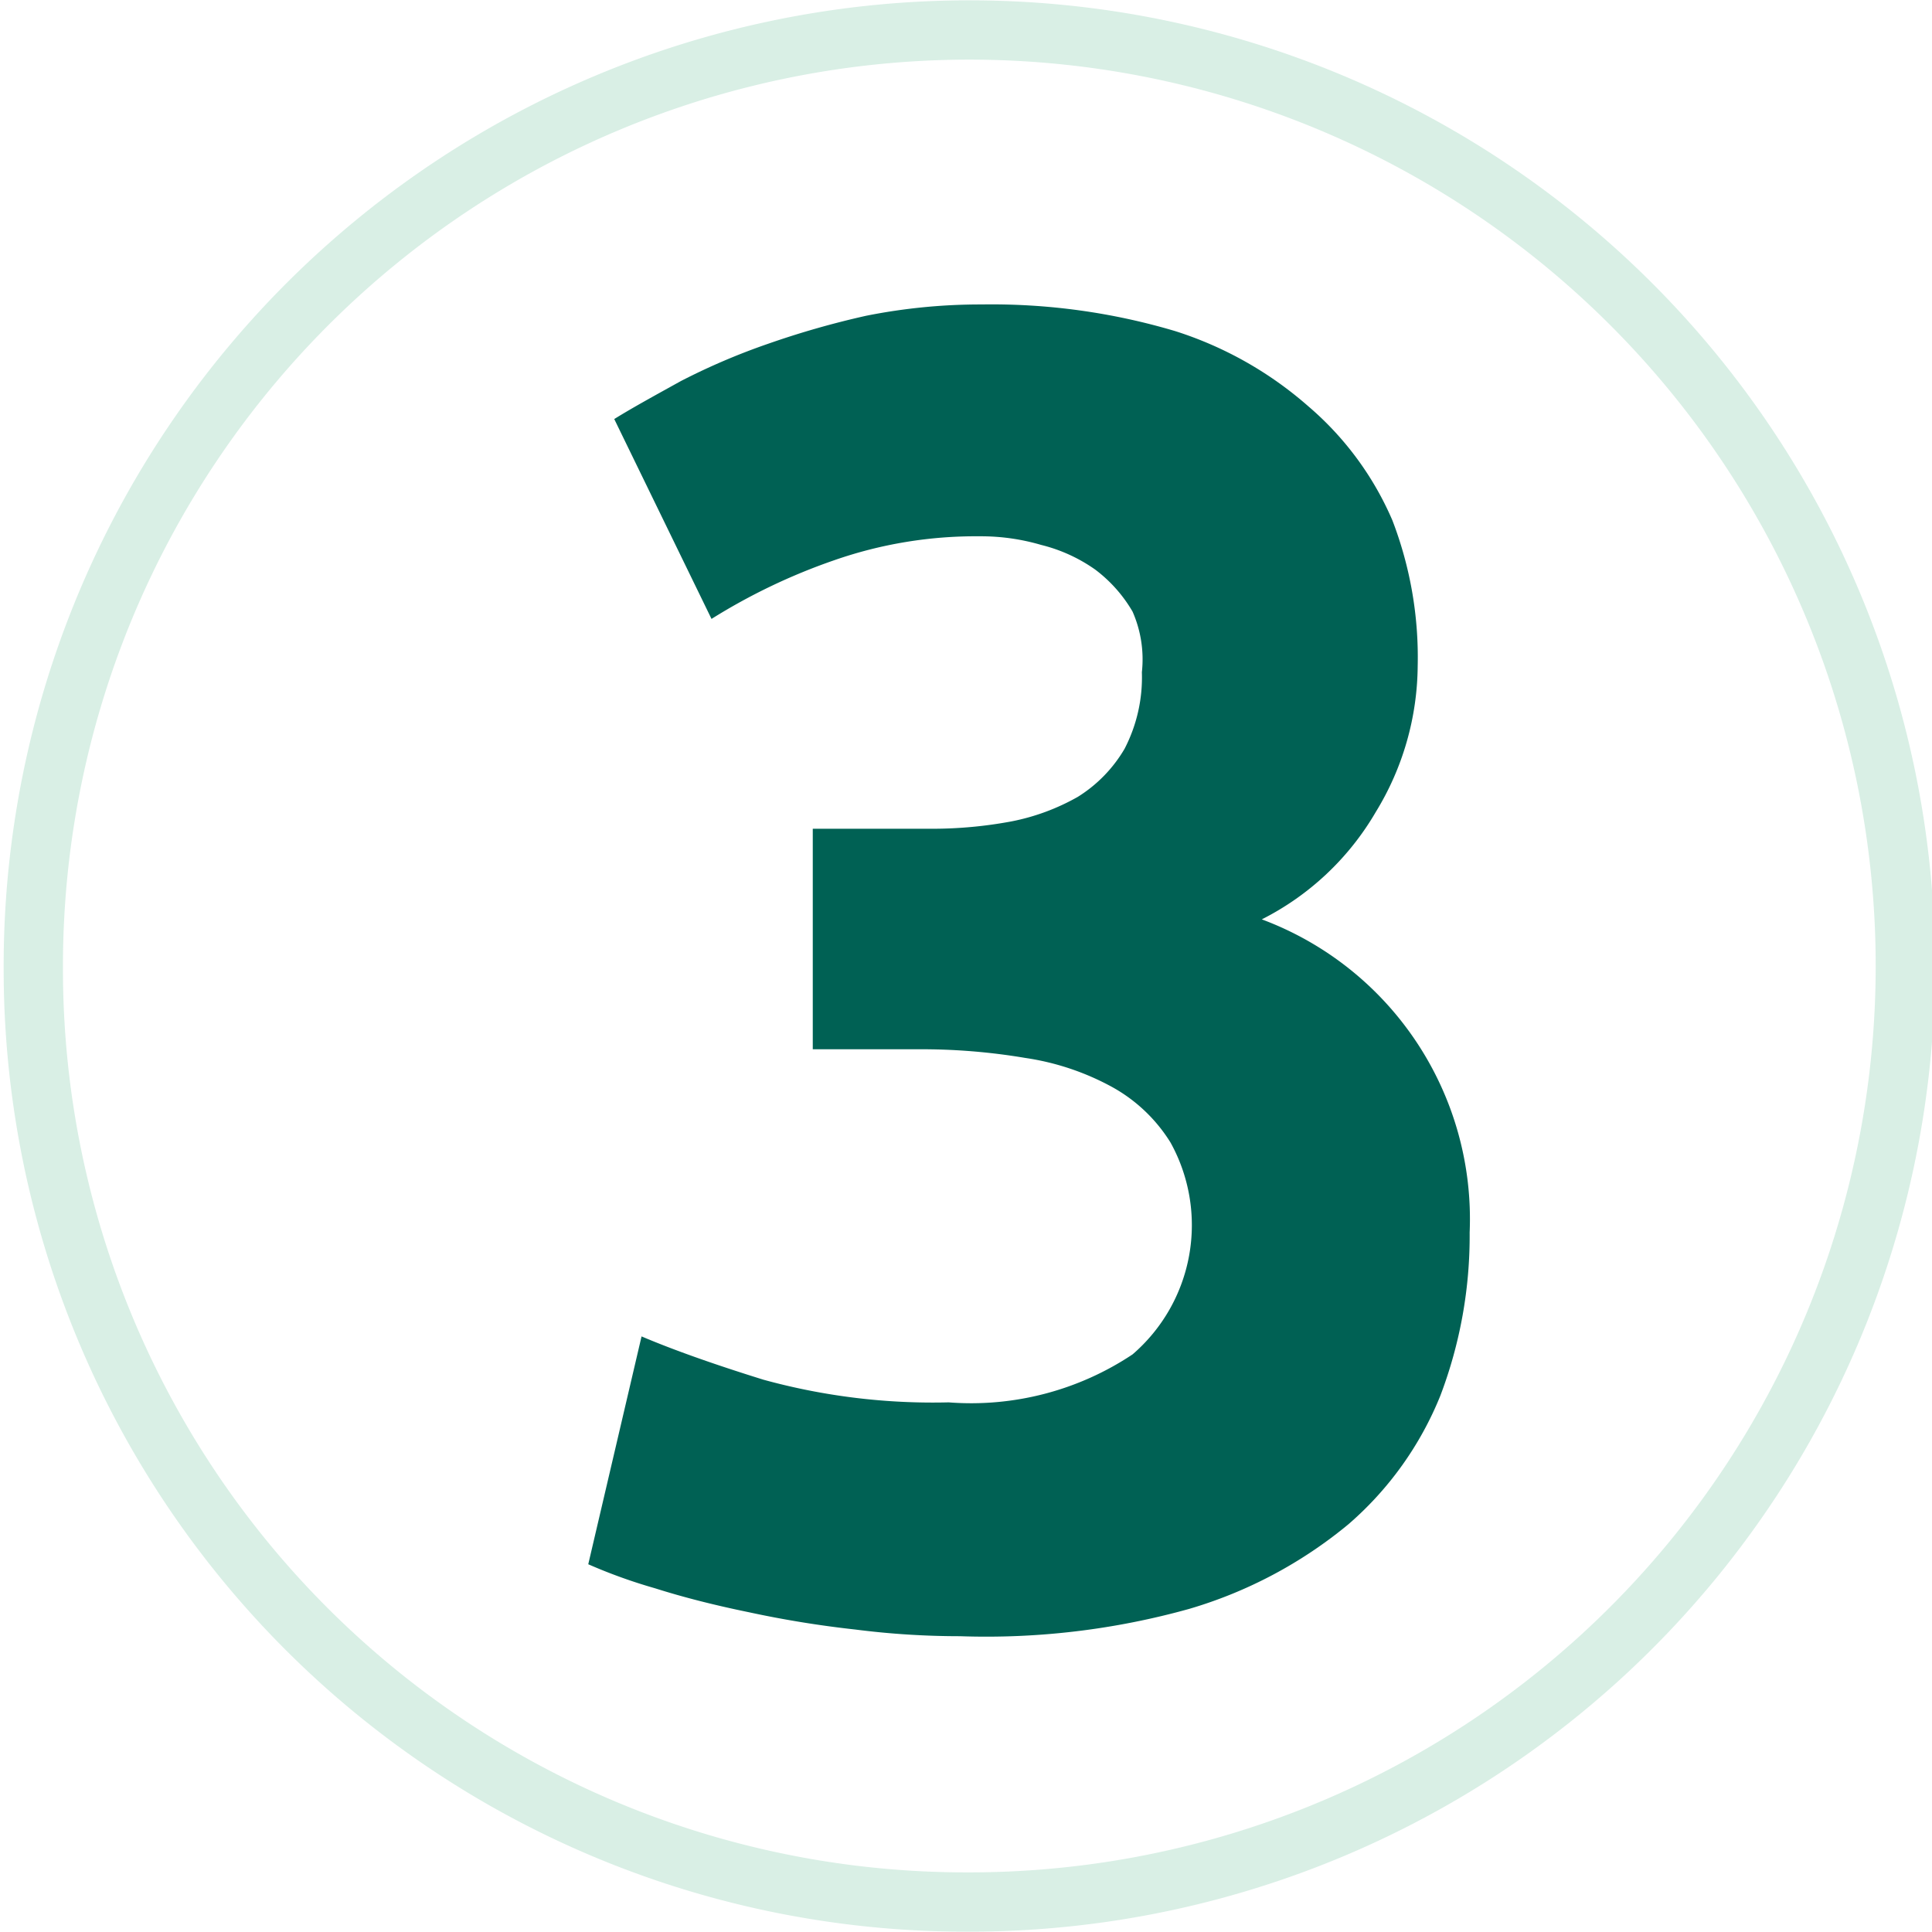 <?xml version="1.0"?>
<svg xmlns="http://www.w3.org/2000/svg" viewBox="0 0 29 29" width="29" height="29" x="0" y="0"><defs><style>.cls-1{opacity:0.3;}.cls-2{fill:none;stroke:#7ec9a9;stroke-width:0.89px;}.cls-3{fill:#006154;}</style></defs><g id="Laag_2" data-name="Laag 2"><g id="Laag_1-2" data-name="Laag 1"><g class="cls-1"><path class="cls-2" d="M14.5,28.55a14.05,14.05,0,1,0-14-14A14,14,0,0,0,14.5,28.55Z"/></g><path class="cls-3" d="M14.41,24.56a12.38,12.38,0,0,1-1.57-.1,15.71,15.71,0,0,1-1.6-.26q-.78-.16-1.41-.36a7.89,7.89,0,0,1-1-.36l.8-3.42c.47.2,1.09.42,1.83.65a9.59,9.59,0,0,0,2.78.34A4.37,4.37,0,0,0,17,20.33a2.56,2.56,0,0,0,.57-3.18,2.39,2.39,0,0,0-.87-.83,3.89,3.89,0,0,0-1.31-.44,9.33,9.33,0,0,0-1.62-.13H12.2V12.44H14a6.47,6.47,0,0,0,1.18-.11,3.29,3.29,0,0,0,1-.37,2.1,2.1,0,0,0,.7-.72,2.33,2.33,0,0,0,.26-1.15A1.78,1.78,0,0,0,17,9.18a2.13,2.13,0,0,0-.56-.63,2.4,2.4,0,0,0-.81-.37,3.2,3.2,0,0,0-.92-.13,6.45,6.45,0,0,0-2.19.36,9,9,0,0,0-1.84.88l-1.46-3c.29-.18.64-.37,1-.57a9.92,9.92,0,0,1,1.31-.56A13.11,13.11,0,0,1,13,4.74a8.75,8.75,0,0,1,1.73-.17,9.65,9.65,0,0,1,2.91.4,5.59,5.59,0,0,1,2,1.13A4.68,4.68,0,0,1,20.9,7.81,5.73,5.73,0,0,1,21.28,10a4.25,4.25,0,0,1-.63,2.19,4.14,4.14,0,0,1-1.71,1.61,4.8,4.8,0,0,1,3.12,4.7,6.75,6.75,0,0,1-.44,2.45,5.05,5.05,0,0,1-1.38,1.93,6.71,6.71,0,0,1-2.39,1.27A11.33,11.33,0,0,1,14.41,24.56Z"/></g></g></svg>
